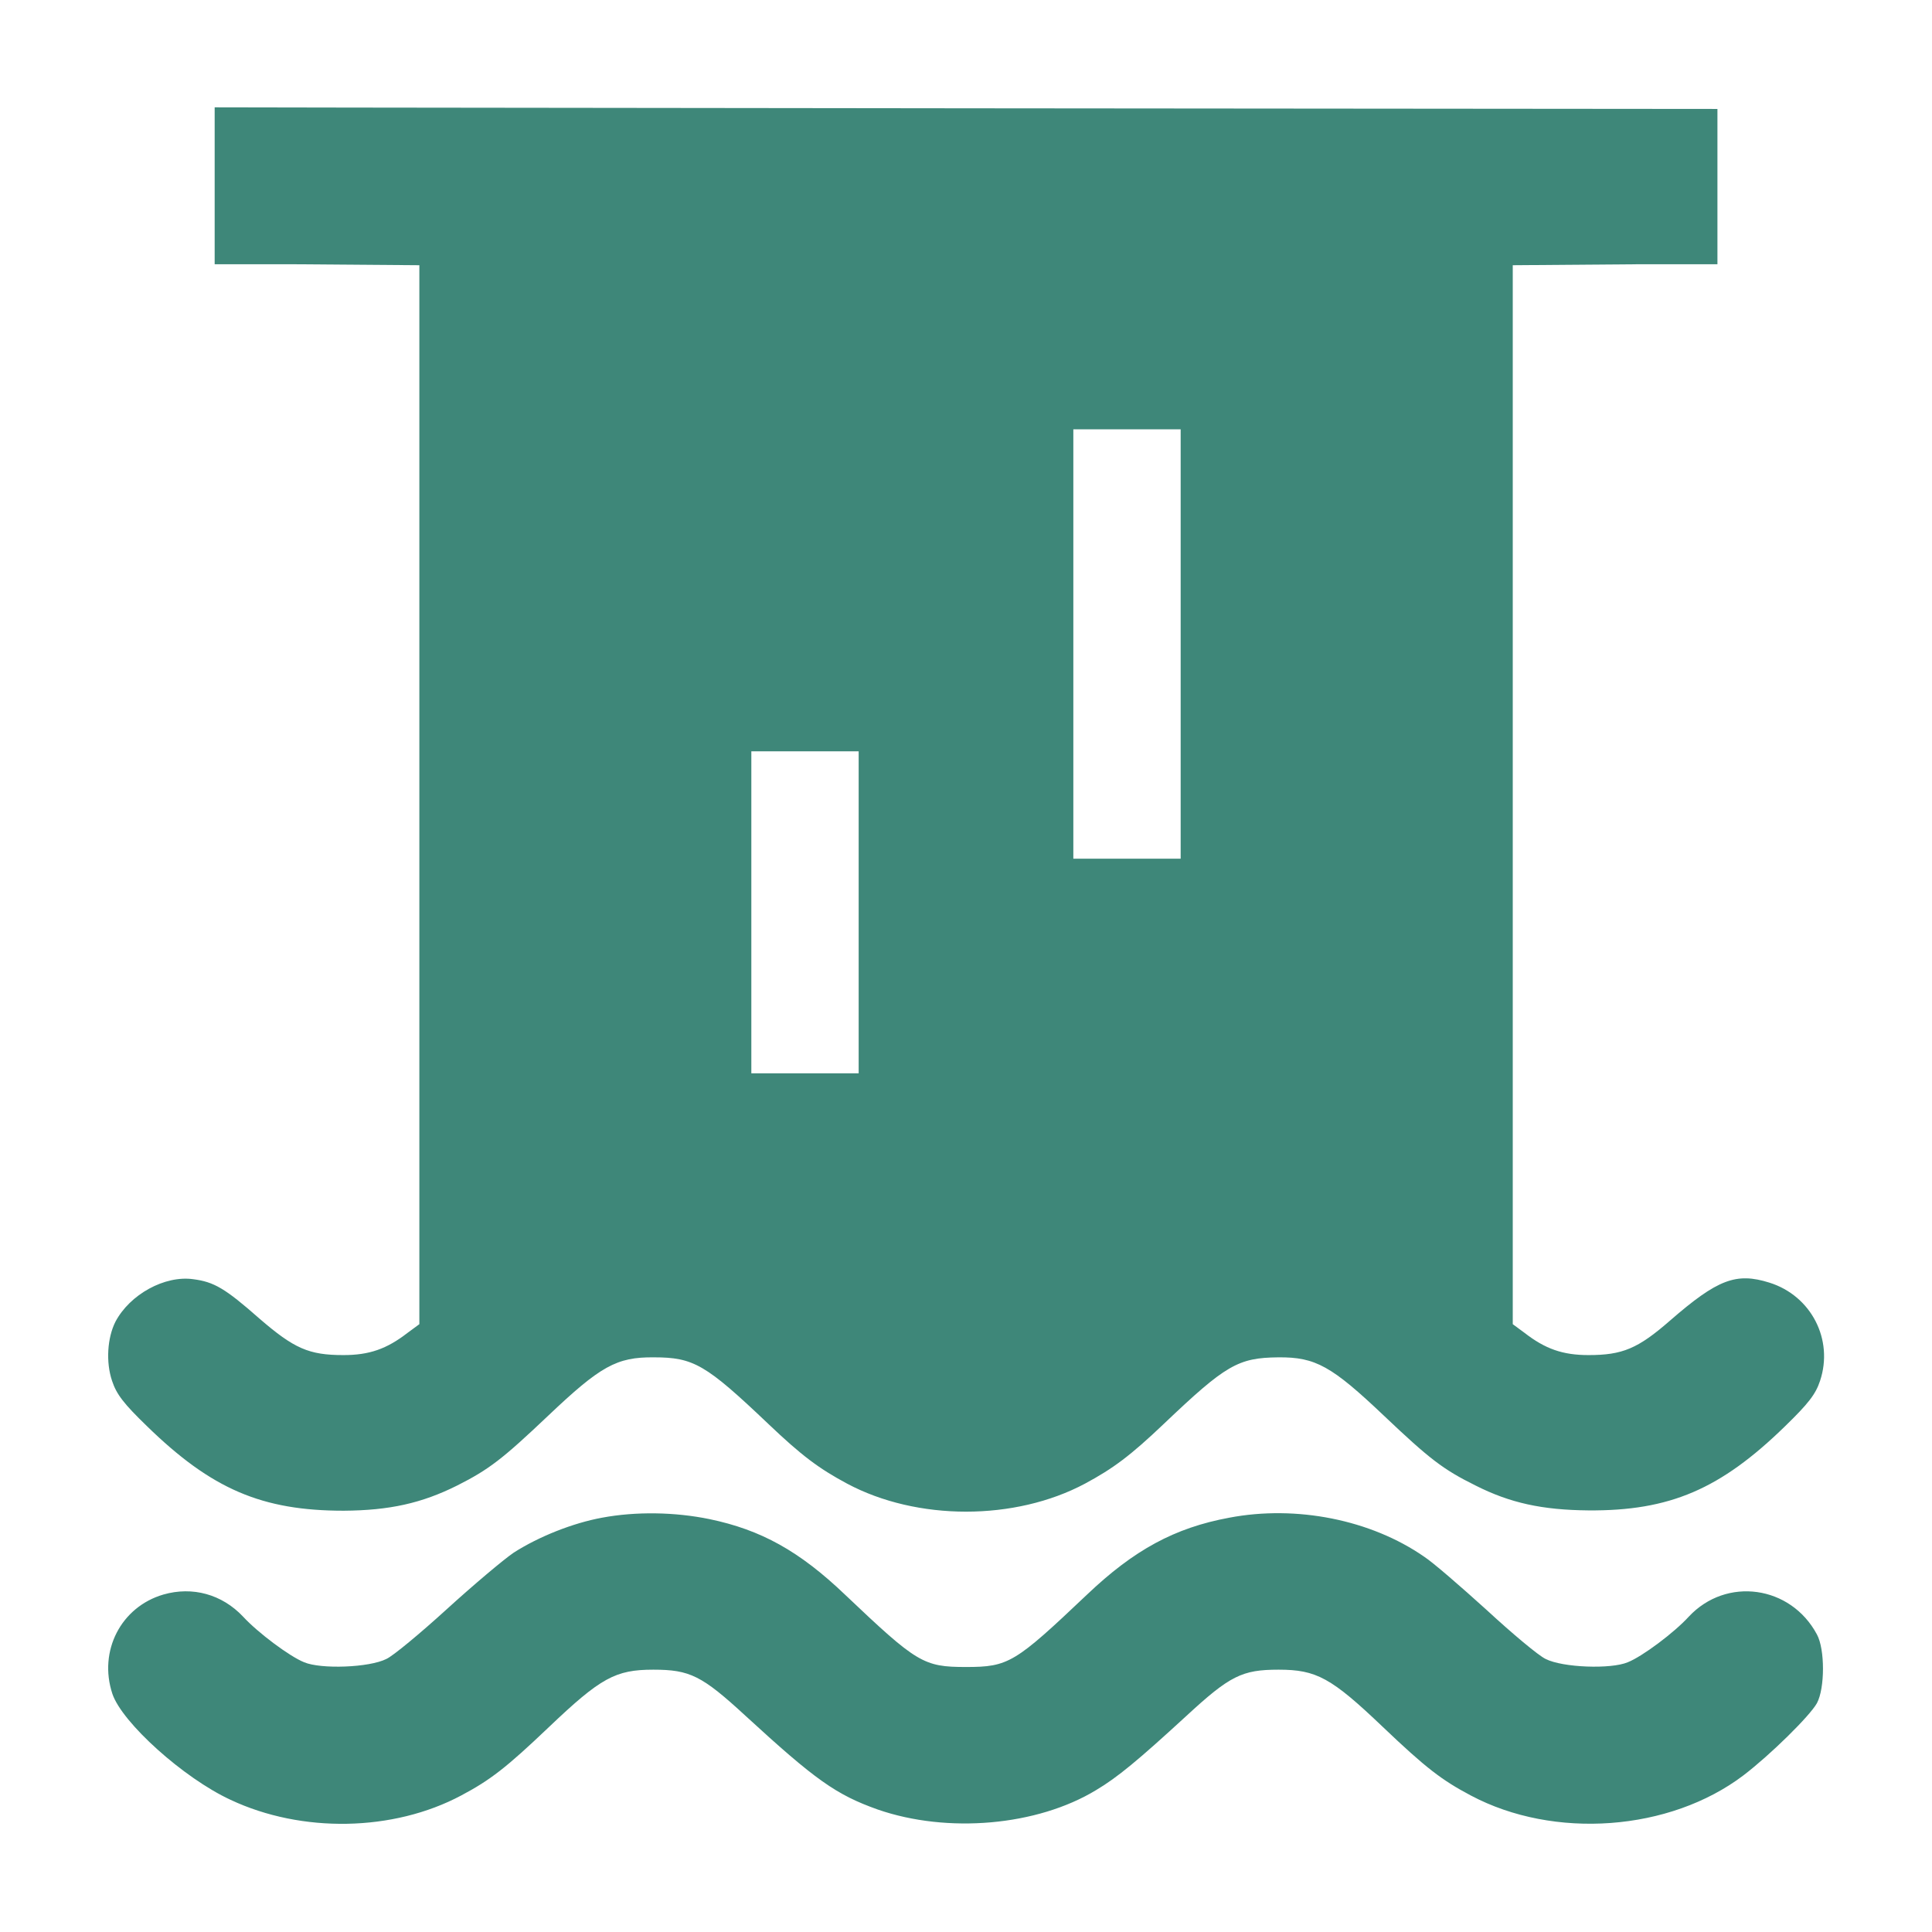 <?xml version="1.0" encoding="UTF-8"?> <svg xmlns="http://www.w3.org/2000/svg" width="18" height="18" viewBox="0 0 18 18" fill="none"><g clip-path="url(#clip0_298_89)"><path d="M2 1V2.462H2.744L3.907 2.471V7.403V12.337L3.797 12.418C3.603 12.568 3.441 12.625 3.2 12.625C2.878 12.625 2.741 12.565 2.416 12.284C2.097 12.003 1.994 11.943 1.8 11.918C1.535 11.881 1.21 12.059 1.075 12.315C1 12.465 0.985 12.69 1.044 12.865C1.085 12.99 1.153 13.078 1.369 13.287C1.972 13.875 2.441 14.075 3.203 14.075C3.628 14.072 3.928 14.006 4.26 13.84C4.557 13.69 4.682 13.593 5.107 13.19C5.594 12.728 5.744 12.643 6.091 12.646C6.463 12.646 6.575 12.712 7.157 13.265C7.469 13.562 7.628 13.681 7.891 13.822C8.544 14.171 9.457 14.171 10.11 13.822C10.372 13.681 10.532 13.562 10.844 13.265C11.422 12.715 11.535 12.65 11.91 12.646C12.257 12.643 12.407 12.728 12.894 13.19C13.319 13.593 13.444 13.69 13.747 13.84C14.069 14.003 14.369 14.068 14.797 14.072C15.557 14.078 16.029 13.875 16.632 13.287C16.847 13.078 16.916 12.99 16.957 12.865C17.085 12.481 16.875 12.072 16.485 11.95C16.175 11.853 16.003 11.918 15.56 12.303C15.26 12.565 15.116 12.625 14.8 12.625C14.56 12.625 14.397 12.568 14.204 12.418L14.094 12.337V7.403V2.471L15.26 2.462H16.001V1.015L9.05 1.009C3.022 1.003 2 1 2 1ZM11 4C11 4 11 4.703 11 6C11 7.381 11 8 11 8H10C10 8 10 7.381 10 6C10 4.603 10 4 10 4H11ZM8 7V10H7V7H8Z" fill="#3E8779"></path><path d="M5.609 14.14C5.337 14.19 5.022 14.315 4.787 14.465C4.69 14.531 4.409 14.768 4.162 14.993C3.915 15.218 3.662 15.428 3.6 15.456C3.44 15.537 2.99 15.553 2.834 15.487C2.7 15.434 2.403 15.212 2.265 15.062C2.068 14.853 1.793 14.778 1.522 14.856C1.128 14.971 0.915 15.381 1.047 15.781C1.137 16.049 1.709 16.565 2.147 16.768C2.812 17.081 3.665 17.065 4.297 16.728C4.568 16.584 4.715 16.471 5.115 16.09C5.597 15.631 5.734 15.556 6.087 15.556C6.428 15.556 6.54 15.612 6.947 15.987C7.597 16.584 7.79 16.721 8.178 16.859C8.828 17.084 9.662 17.012 10.212 16.678C10.412 16.559 10.6 16.403 11.053 15.987C11.459 15.612 11.572 15.556 11.912 15.556C12.265 15.556 12.403 15.631 12.884 16.09C13.284 16.471 13.431 16.584 13.703 16.728C14.478 17.14 15.556 17.062 16.244 16.54C16.494 16.349 16.862 15.987 16.928 15.868C17.003 15.728 17.003 15.365 16.928 15.228C16.684 14.771 16.084 14.687 15.734 15.062C15.597 15.212 15.3 15.434 15.165 15.487C15.009 15.553 14.559 15.537 14.4 15.456C14.334 15.425 14.087 15.218 13.85 14.999C13.609 14.781 13.35 14.556 13.268 14.503C12.772 14.159 12.078 14.021 11.453 14.14C10.944 14.234 10.565 14.44 10.125 14.859C9.456 15.493 9.397 15.531 9 15.531C8.603 15.531 8.543 15.493 7.875 14.859C7.447 14.45 7.09 14.253 6.609 14.153C6.287 14.087 5.925 14.081 5.609 14.14Z" fill="#3E8779"></path></g><defs><clipPath id="clip0_298_89"><rect width="16" height="16" fill="white" transform="translate(1 1)"></rect></clipPath></defs></svg> 